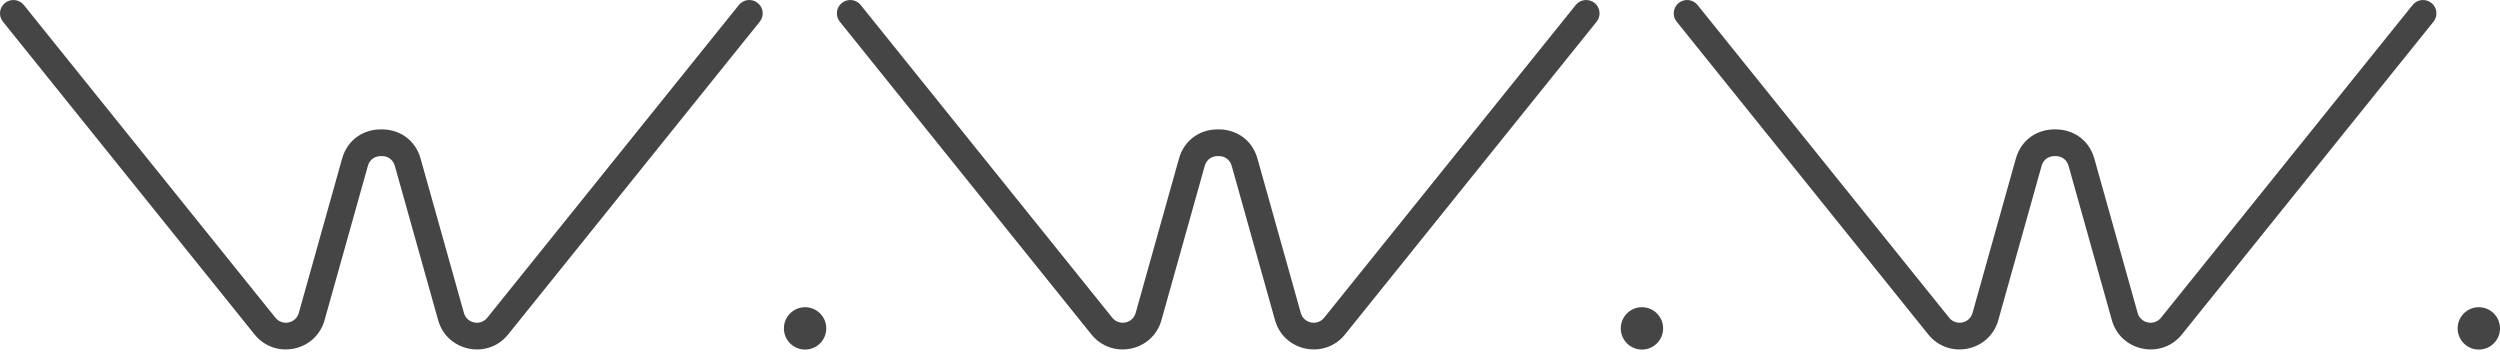 <?xml version="1.0" encoding="UTF-8"?> <svg xmlns="http://www.w3.org/2000/svg" width="373" height="53" viewBox="0 0 373 53" fill="none"><path d="M56.898 23.289C57.75 23.253 58.624 23.732 58.908 24.742L65.371 47.77C66.686 52.454 72.765 53.692 75.817 49.898L113.357 3.237C114.048 2.379 113.909 1.126 113.049 0.438C112.188 -0.25 110.931 -0.112 110.241 0.746L72.701 47.406C71.683 48.671 69.657 48.258 69.219 46.697L62.755 23.669C61.923 20.705 59.399 19.267 56.898 19.305C54.397 19.267 51.873 20.705 51.041 23.669L44.578 46.697C44.14 48.258 42.113 48.671 41.096 47.406L3.556 0.746C2.866 -0.112 1.609 -0.25 0.748 0.438C-0.113 1.126 -0.251 2.379 0.439 3.237L37.979 49.898C41.032 53.692 47.111 52.454 48.425 47.77L54.889 24.742C55.172 23.732 56.046 23.253 56.898 23.289Z" fill="#454545"></path><path d="M120.119 52.157C121.864 52.157 123.28 50.742 123.28 48.996C123.28 47.25 121.864 45.835 120.119 45.835C118.373 45.835 116.958 47.25 116.958 48.996C116.958 50.742 118.373 52.157 120.119 52.157Z" fill="#454545"></path><path d="M244.979 52.157C246.725 52.157 248.14 50.742 248.14 48.996C248.14 47.25 246.725 45.835 244.979 45.835C243.233 45.835 241.818 47.25 241.818 48.996C241.818 50.742 243.233 52.157 244.979 52.157Z" fill="#454545"></path><path d="M373 48.996C373 50.742 371.585 52.157 369.839 52.157C368.093 52.157 366.678 50.742 366.678 48.996C366.678 47.25 368.093 45.835 369.839 45.835C371.585 45.835 373 47.25 373 48.996Z" fill="#454545"></path><path d="M183.768 24.742C183.484 23.732 182.611 23.253 181.758 23.289C180.906 23.253 180.033 23.732 179.749 24.742L173.286 47.77C171.971 52.454 165.892 53.692 162.839 49.898L125.3 3.237C124.609 2.379 124.747 1.126 125.608 0.438C126.469 -0.25 127.726 -0.112 128.416 0.746L165.956 47.406C166.974 48.671 169 48.258 169.438 46.697L175.901 23.669C176.733 20.705 179.257 19.267 181.758 19.305C184.26 19.267 186.784 20.705 187.616 23.669L194.079 46.697C194.517 48.258 196.543 48.671 197.561 47.406L235.101 0.746C235.791 -0.112 237.048 -0.25 237.909 0.438C238.77 1.126 238.908 2.379 238.217 3.237L200.678 49.898C197.625 53.692 191.546 52.454 190.231 47.77L183.768 24.742Z" fill="#454545"></path><path d="M306.619 23.289C307.471 23.253 308.345 23.732 308.628 24.742L315.091 47.77C316.406 52.454 322.485 53.692 325.538 49.898L363.078 3.237C363.768 2.379 363.63 1.126 362.769 0.438C361.908 -0.25 360.651 -0.112 359.961 0.746L322.421 47.406C321.404 48.671 319.377 48.258 318.939 46.697L312.476 23.669C311.644 20.705 309.12 19.267 306.619 19.305C304.118 19.267 301.594 20.705 300.762 23.669L294.298 46.697C293.86 48.258 291.834 48.671 290.816 47.406L253.276 0.746C252.586 -0.112 251.329 -0.25 250.468 0.438C249.608 1.126 249.469 2.379 250.16 3.237L287.699 49.898C290.752 53.692 296.831 52.454 298.146 47.77L304.609 24.742C304.893 23.732 305.767 23.253 306.619 23.289Z" fill="#454545"></path></svg> 